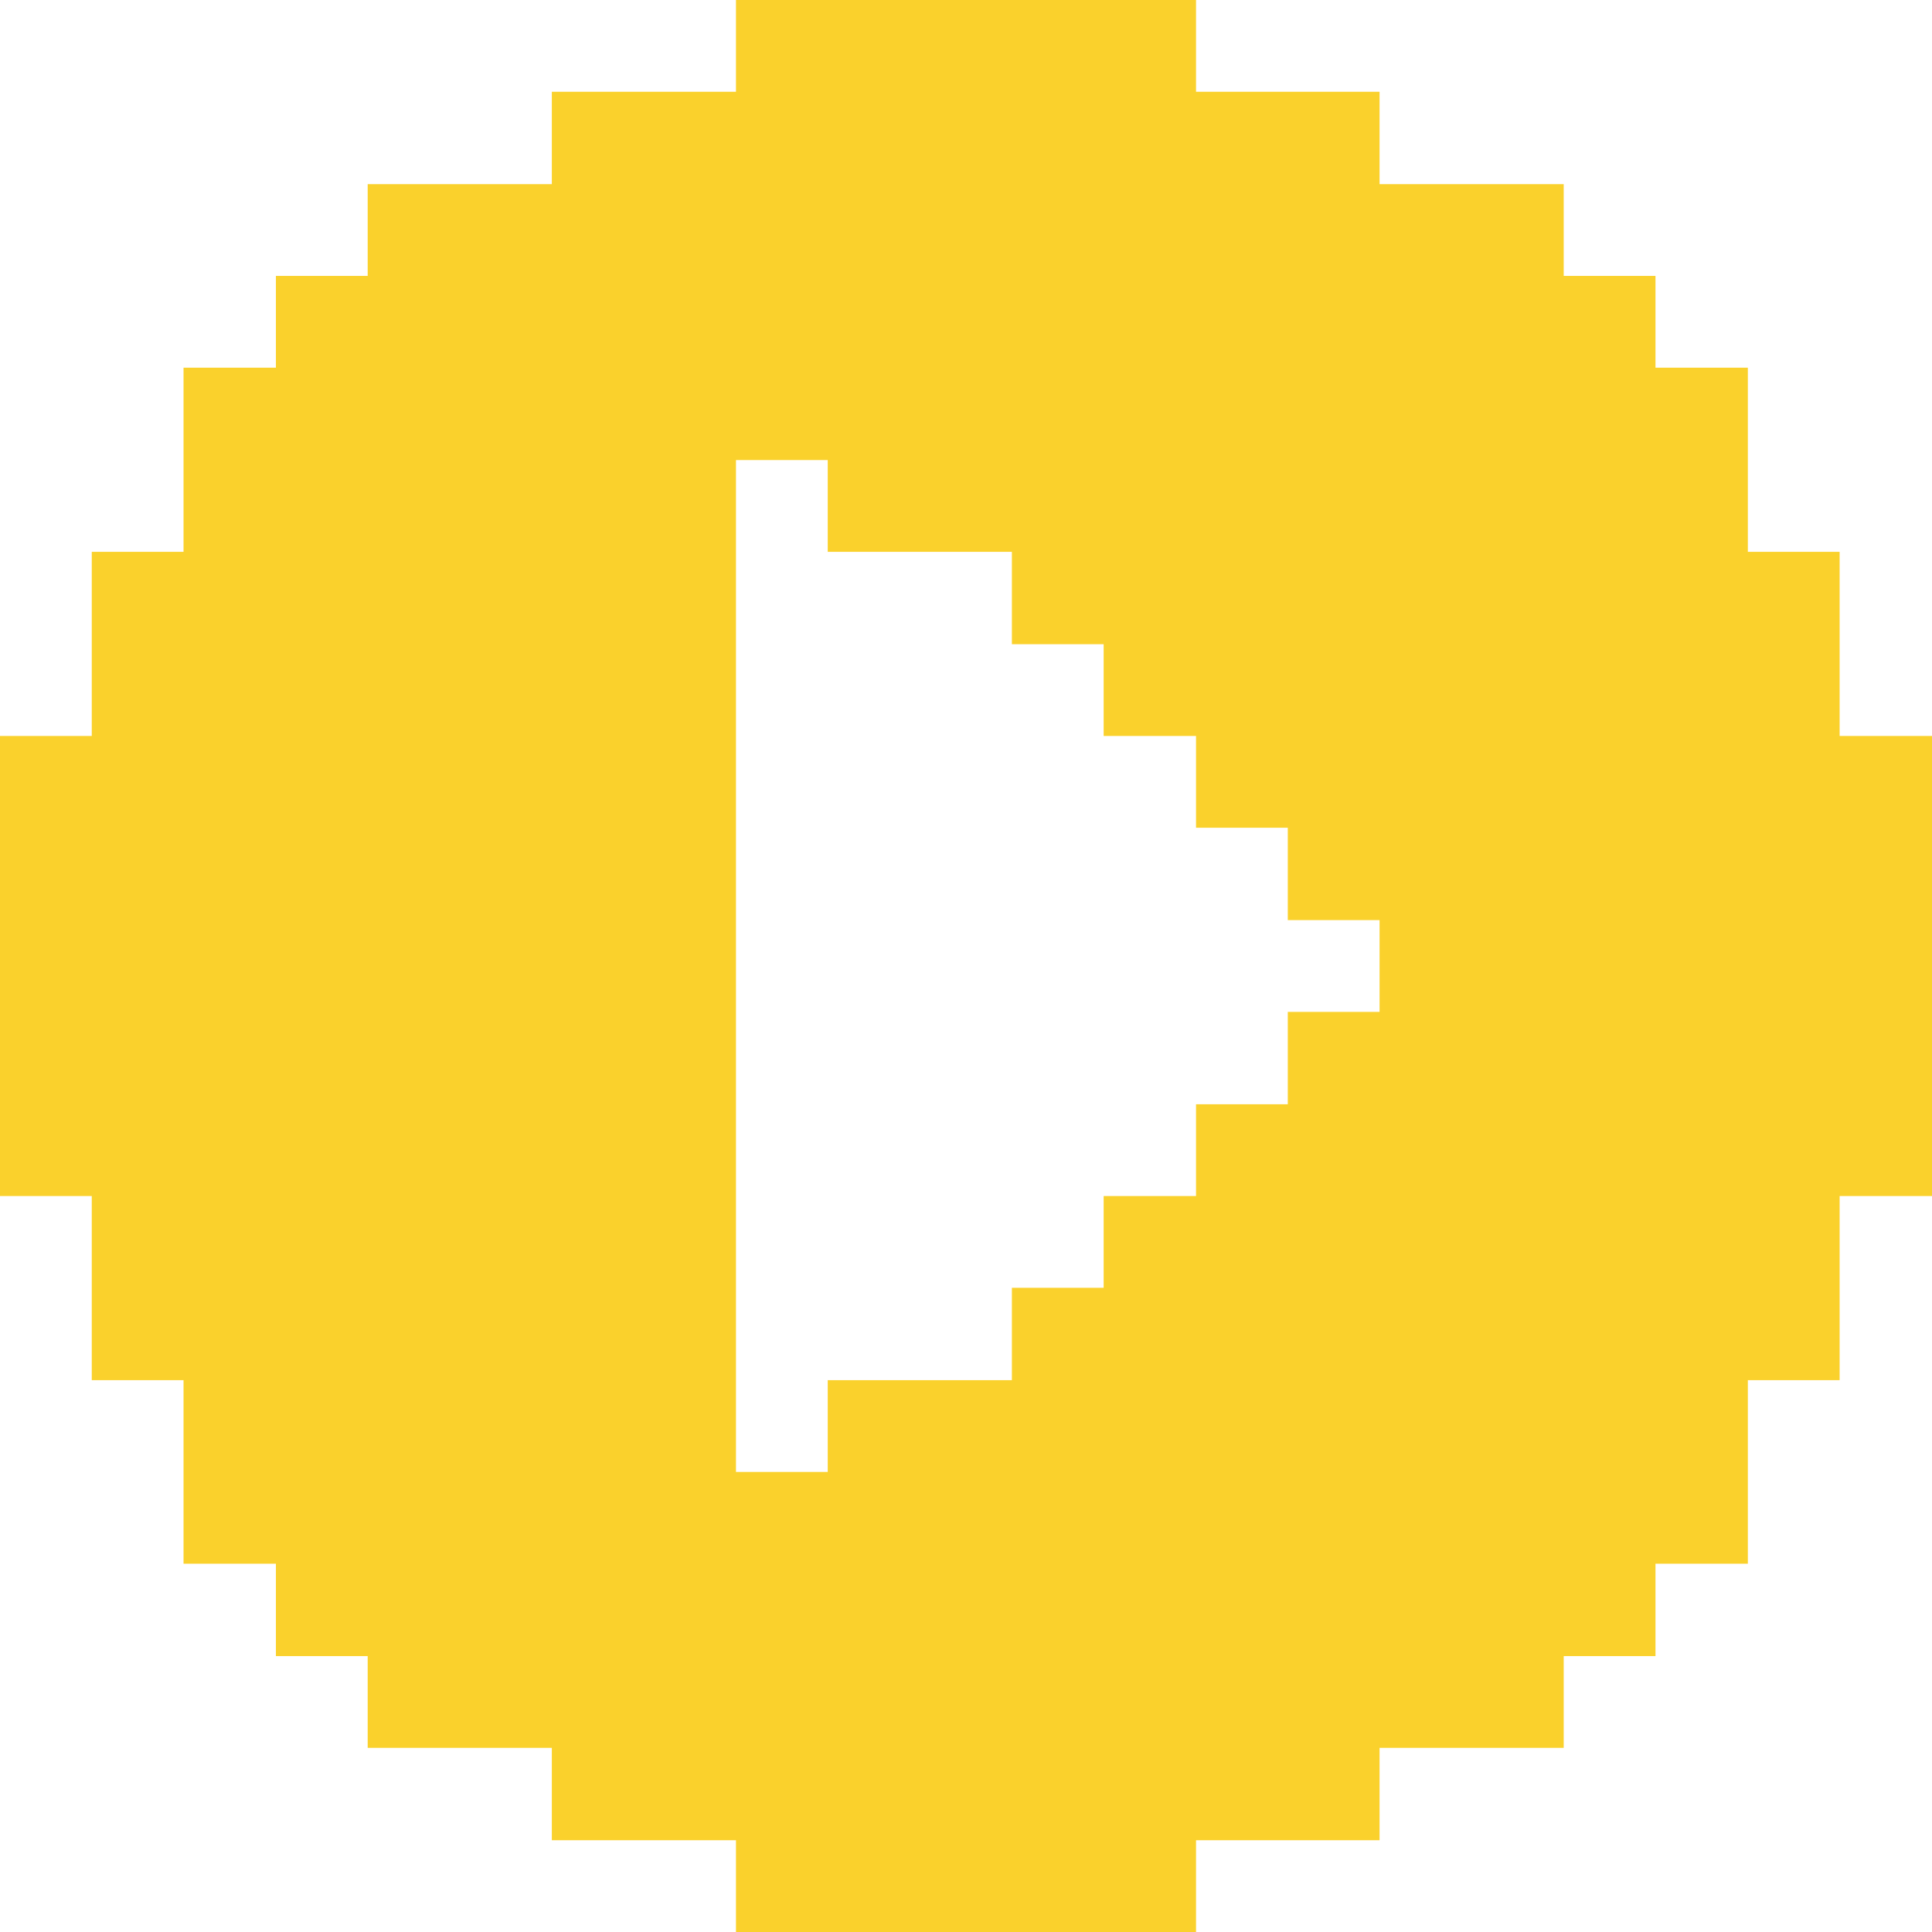 <svg width="48" height="48" viewBox="0 0 48 48" fill="none" xmlns="http://www.w3.org/2000/svg">
<g clip-path="url(#clip0_432_893)">
<path d="M45.705 13.71H43.425V9.135H41.13V6.855H38.85V4.575H34.275V2.28H29.715V0H18.285V2.28H13.71V4.575H9.135V6.855H6.855V9.135H4.56V13.71H2.28V18.285H0V29.715H2.28V34.29H4.56V38.85H6.855V41.145H9.135V43.425H13.71V45.72H18.285V48H29.715V45.72H34.275V43.425H38.85V41.145H41.13V38.85H43.425V34.29H45.705V29.715H48V18.285H45.705V13.71ZM34.275 25.14H31.995V27.435H29.715V29.715H27.42V31.995H25.14V34.29H20.565V36.57H18.285V11.43H20.565V13.71H25.14V16.005H27.42V18.285H29.715V20.565H31.995V22.86H34.275V25.14Z" fill="#FAD12C"/>
</g>
<defs>
<clipPath id="clip0_432_893">
<rect width="48" height="48" fill="white"/>
</clipPath>
</defs>
</svg>
